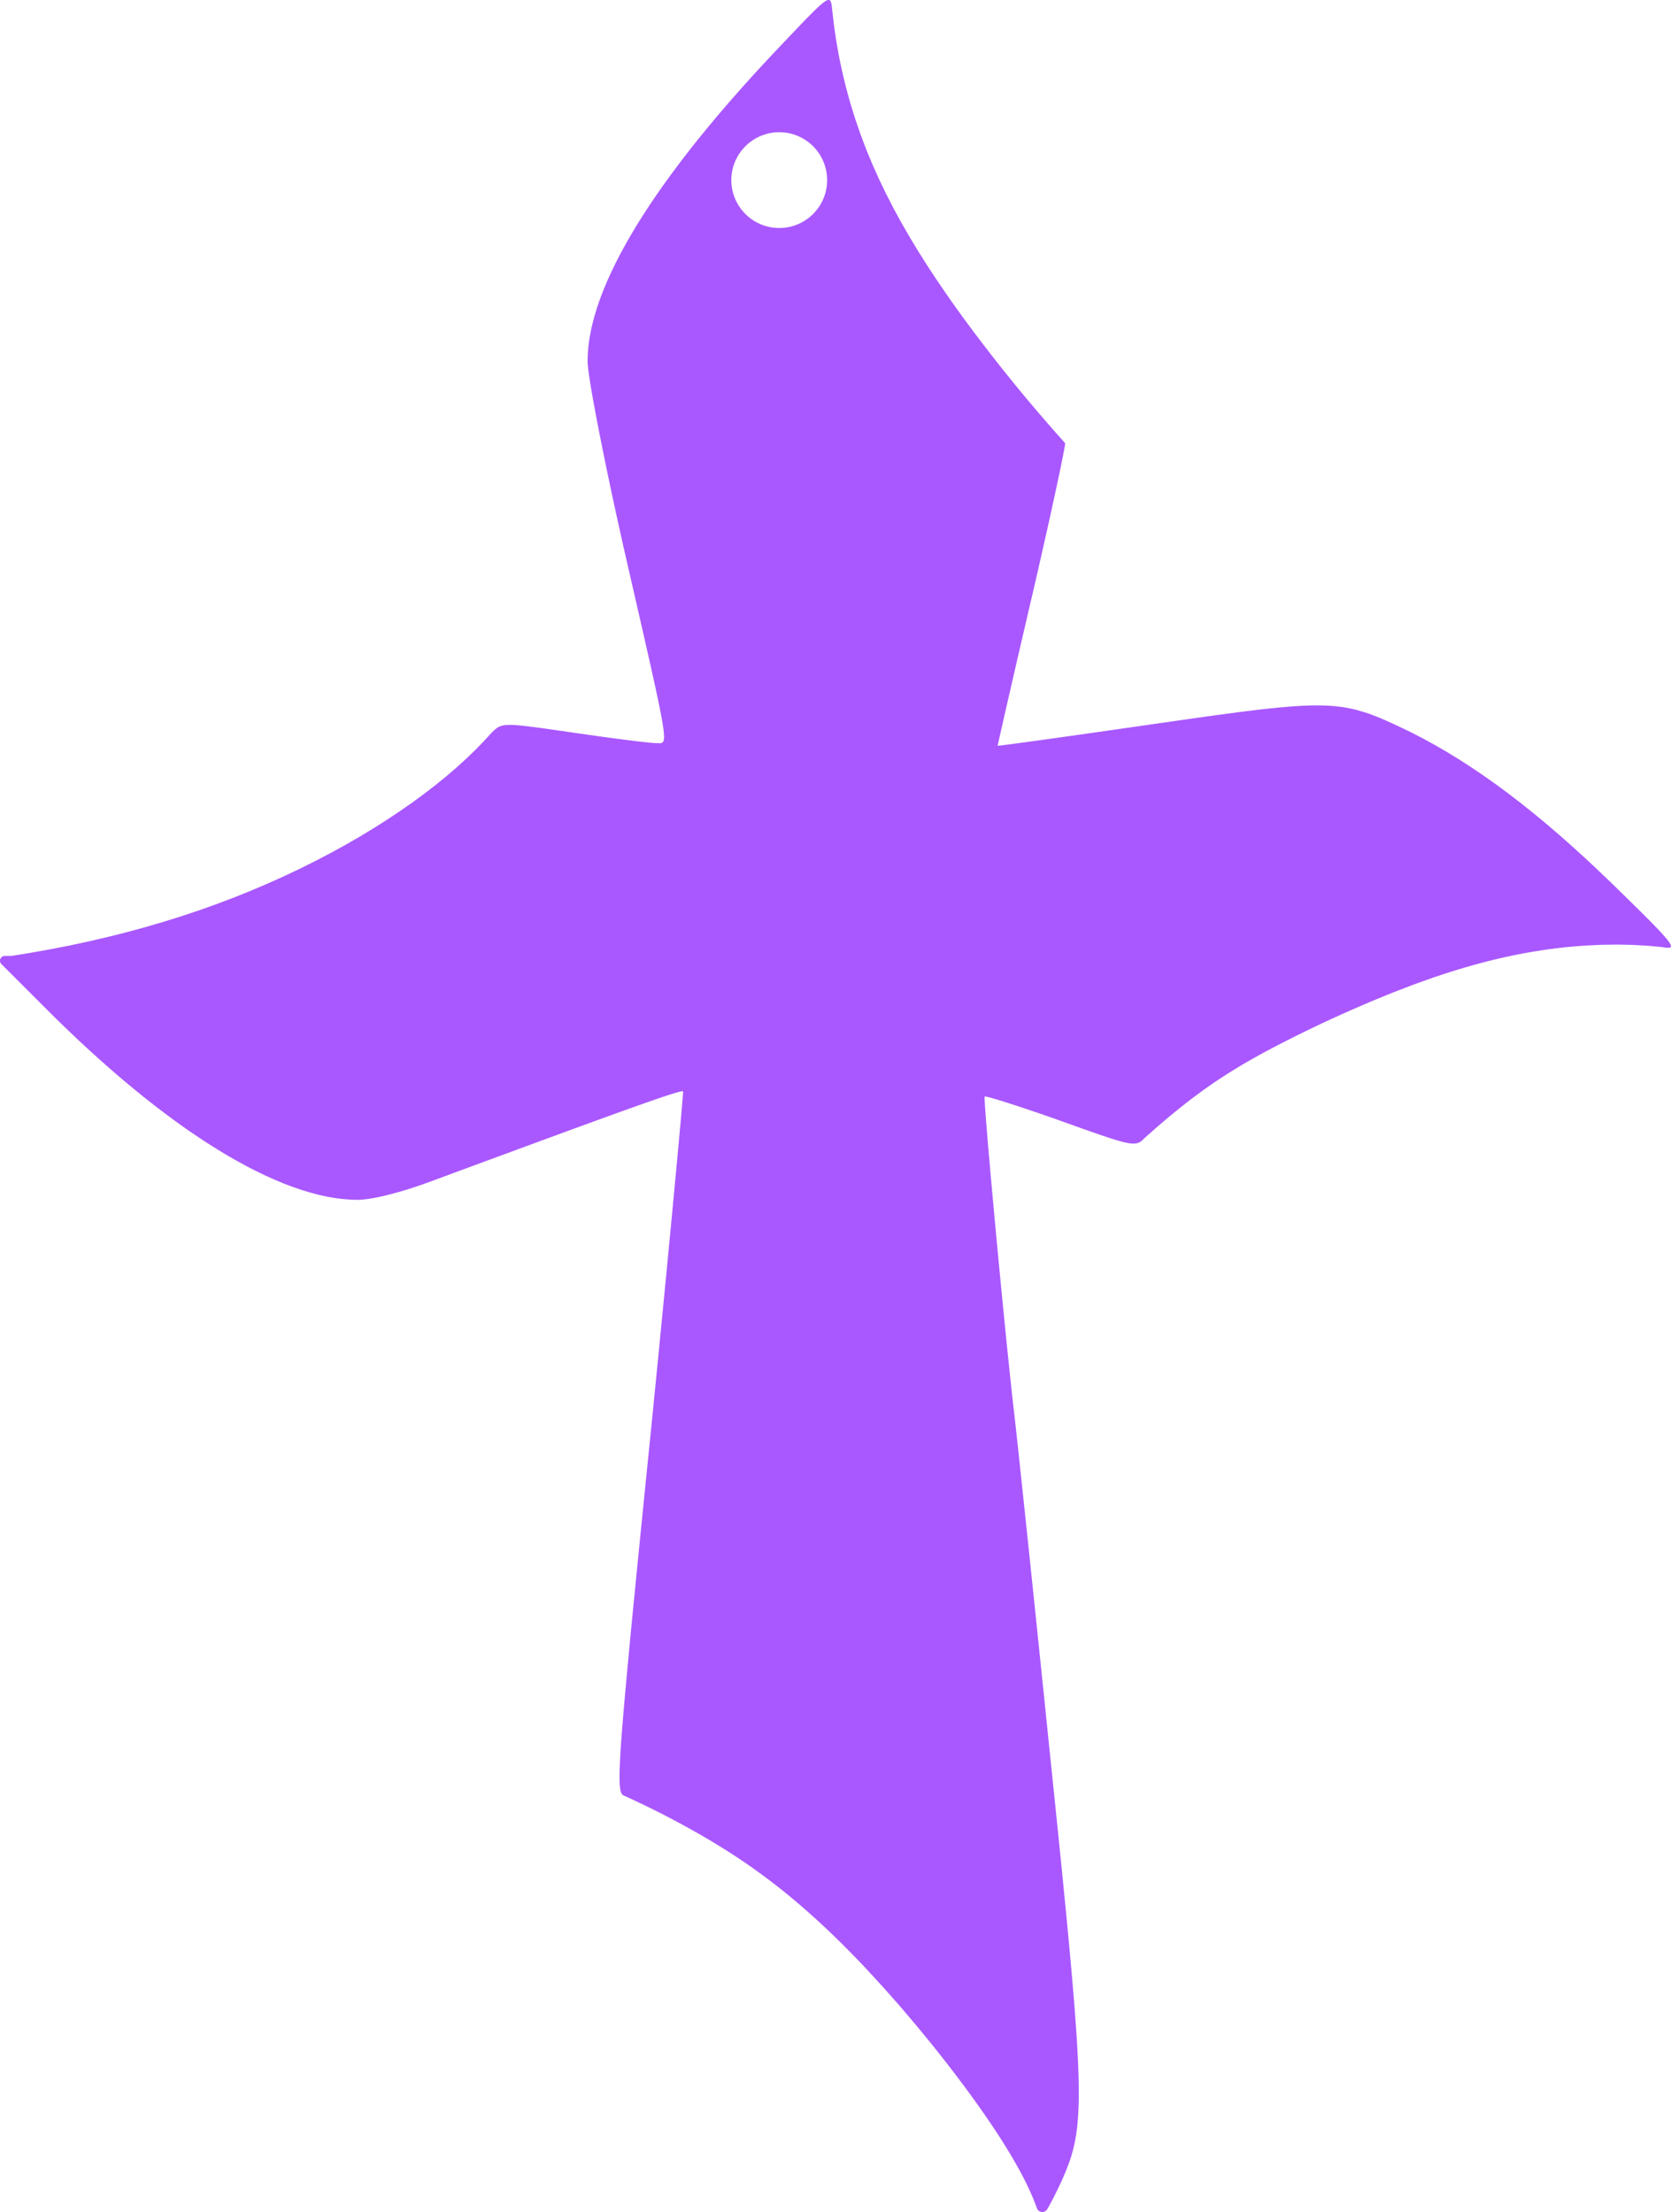 <?xml version="1.0"?>
<!-- Created with xTool Creative Space (https://www.xtool.com/pages/software) -->
<svg xmlns="http://www.w3.org/2000/svg" xmlns:xlink="http://www.w3.org/1999/xlink" xmlns:xcs="https://www.xtool.com/pages/software" version="1.1" preserveAspectRatio="xMinYMin meet" width="52.315mm" height="69.265mm" viewBox="169.386 28.821 52.315 69.265" xcs:version="2.6.38"><style></style>
<path transform="matrix(1,0,0,1,169.386,28.821)" stroke="none" fill="#a958ff" data-view-type="laser" d="M13.423 37.018L13.423 37.018 13.093 37.135 12.766 37.242 12.448 37.336 12.145 37.416 12.001 37.451 11.862 37.482 11.73 37.508 11.606 37.53 11.489 37.548 11.382 37.56 11.284 37.568 11.196 37.571 11.196 37.571 10.964 37.564 10.726 37.545 10.482 37.514 10.232 37.47 9.976 37.413 9.714 37.344 9.446 37.263 9.173 37.169 8.894 37.064 8.61 36.946 8.322 36.817 8.028 36.675 7.729 36.522 7.426 36.357 7.118 36.181 6.806 35.992 6.49 35.793 6.17 35.582 5.845 35.36 5.517 35.126 5.185 34.881 4.85 34.626 4.511 34.359 4.169 34.081 3.824 33.793 3.475 33.493 3.124 33.183 2.771 32.863 2.414 32.532 2.056 32.19 1.695 31.839 1.332 31.477 0.044 30.189C0.001 30.146-0.012 30.081 0.011 30.025 0.035 29.969 0.089 29.933 0.15 29.933L0.357 29.933 0.357 29.933 0.966 29.834 1.57 29.726 2.169 29.609 2.763 29.482 3.352 29.345 3.935 29.199 4.513 29.042 5.084 28.876 5.649 28.7 6.208 28.514 6.759 28.318 7.303 28.113 7.837 27.898 8.363 27.675 8.878 27.444 9.383 27.205 9.876 26.959 10.356 26.708 10.822 26.452 11.274 26.191 11.711 25.926 12.131 25.659 12.535 25.39 12.923 25.119 13.293 24.847 13.646 24.574 13.982 24.301 14.3 24.027 14.602 23.752 14.886 23.478 15.154 23.203 15.405 22.928 15.405 22.928 15.463 22.874 15.517 22.827 15.571 22.787 15.628 22.755 15.693 22.73 15.769 22.712 15.86 22.702 15.97 22.699 16.033 22.7 16.102 22.703 16.178 22.708 16.261 22.715 16.351 22.724 16.449 22.735 16.556 22.747 16.671 22.762 16.796 22.778 16.931 22.796 17.076 22.816 17.232 22.838 17.399 22.862 17.578 22.888 17.769 22.915 17.973 22.945 17.973 22.945 18.425 23.01 18.861 23.071 19.069 23.099 19.27 23.126 19.461 23.151 19.641 23.174 19.809 23.195 19.964 23.214 20.104 23.23 20.229 23.244 20.336 23.255 20.424 23.263 20.493 23.268 20.541 23.27 20.541 23.27 20.613 23.272 20.675 23.273 20.725 23.261 20.746 23.247 20.762 23.226 20.775 23.196 20.784 23.157 20.789 23.107 20.79 23.043 20.785 22.967 20.776 22.875 20.762 22.766 20.742 22.64 20.717 22.495 20.685 22.329 20.648 22.141 20.627 22.039 20.605 21.93 20.581 21.816 20.555 21.695 20.528 21.568 20.499 21.434 20.468 21.293 20.435 21.146 20.401 20.991 20.365 20.829 20.327 20.66 20.287 20.483 20.245 20.298 20.201 20.105 20.156 19.904 20.108 19.695 20.058 19.477 20.007 19.251 19.953 19.016 19.897 18.772 19.839 18.519 19.779 18.256 19.717 17.984 19.652 17.703 19.586 17.412 19.517 17.111 19.517 17.111 19.403 16.598 19.291 16.092 19.184 15.596 19.081 15.112 18.983 14.643 18.891 14.192 18.804 13.762 18.764 13.556 18.725 13.356 18.687 13.163 18.652 12.977 18.619 12.798 18.587 12.627 18.558 12.465 18.531 12.31 18.506 12.164 18.484 12.028 18.464 11.901 18.446 11.784 18.431 11.677 18.418 11.581 18.408 11.495 18.401 11.421 18.397 11.359 18.396 11.309 18.396 11.309 18.402 11.088 18.42 10.861 18.45 10.627 18.493 10.388 18.547 10.142 18.614 9.89 18.692 9.633 18.783 9.369 18.885 9.1 18.999 8.825 19.126 8.544 19.264 8.257 19.413 7.965 19.575 7.667 19.748 7.364 19.933 7.055 20.13 6.741 20.338 6.421 20.558 6.096 20.79 5.766 21.033 5.431 21.287 5.09 21.553 4.744 21.83 4.393 22.119 4.038 22.419 3.677 22.731 3.311 23.054 2.941 23.388 2.566 23.733 2.186 24.09 1.801 24.457 1.412 24.457 1.412 24.595 1.267 24.724 1.131 24.845 1.004 24.958 0.886 25.063 0.776 25.161 0.674 25.252 0.58 25.337 0.494 25.415 0.415 25.487 0.344 25.552 0.28 25.612 0.223 25.667 0.174 25.717 0.13 25.762 0.093 25.802 0.063 25.838 0.039 25.87 0.02 25.898 0.007 25.923 0 25.963 0.001 25.993 0.022 26.014 0.062 26.029 0.118 26.041 0.189 26.05 0.274 26.05 0.274 26.107 0.772 26.179 1.268 26.266 1.761 26.369 2.252 26.487 2.74 26.62 3.225 26.769 3.707 26.934 4.187 27.113 4.663 27.308 5.136 27.518 5.605 27.742 6.07 27.978 6.53 28.227 6.986 28.487 7.436 28.755 7.88 29.032 8.317 29.315 8.748 29.603 9.171 29.894 9.586 30.188 9.993 30.483 10.391 30.778 10.78 31.072 11.161 31.364 11.532 31.655 11.894 31.943 12.247 32.229 12.59 32.513 12.925 32.794 13.251 33.071 13.568 33.347 13.877 33.347 13.877 33.345 13.898 33.341 13.93 33.335 13.974 33.325 14.029 33.314 14.095 33.299 14.171 33.283 14.257 33.264 14.353 33.243 14.458 33.22 14.572 33.194 14.695 33.167 14.826 33.137 14.966 33.106 15.113 33.073 15.268 33.038 15.431 33.001 15.6 32.963 15.775 32.923 15.957 32.882 16.145 32.795 16.538 32.702 16.95 32.605 17.381 32.504 17.826 32.399 18.284 32.29 18.752 32.29 18.752 32.182 19.216 32.077 19.667 31.976 20.104 31.878 20.524 31.786 20.924 31.699 21.303 31.658 21.483 31.618 21.657 31.579 21.824 31.543 21.984 31.508 22.137 31.475 22.282 31.443 22.419 31.414 22.549 31.387 22.669 31.361 22.781 31.338 22.884 31.317 22.977 31.298 23.061 31.281 23.135 31.267 23.198 31.255 23.251 31.246 23.293 31.239 23.324 31.235 23.343 31.234 23.351 31.234 23.351 31.24 23.352 31.259 23.35 31.291 23.347 31.334 23.342 31.389 23.336 31.456 23.327 31.533 23.318 31.622 23.306 31.72 23.293 31.829 23.278 31.948 23.262 32.076 23.245 32.213 23.226 32.359 23.206 32.513 23.185 32.676 23.162 32.847 23.138 33.025 23.113 33.211 23.087 33.403 23.06 33.603 23.032 33.808 23.003 34.237 22.942 34.687 22.878 35.156 22.81 35.642 22.741 36.142 22.668 36.142 22.668 36.403 22.631 36.656 22.595 36.902 22.56 37.14 22.526 37.37 22.493 37.594 22.462 37.81 22.431 38.02 22.402 38.223 22.375 38.419 22.348 38.609 22.323 38.793 22.299 39.144 22.255 39.471 22.215 39.778 22.181 40.065 22.153 40.333 22.129 40.585 22.111 40.82 22.098 41.042 22.09 41.251 22.088 41.448 22.092 41.635 22.1 41.814 22.115 41.985 22.135 42.15 22.161 42.31 22.192 42.468 22.229 42.778 22.321 42.935 22.376 43.093 22.437 43.255 22.503 43.422 22.576 43.596 22.655 43.778 22.74 43.969 22.831 44.17 22.928 44.17 22.928 44.542 23.12 44.915 23.324 45.289 23.541 45.665 23.771 46.043 24.014 46.424 24.271 46.809 24.542 47.197 24.828 47.589 25.129 47.986 25.445 48.388 25.777 48.796 26.126 49.209 26.491 49.63 26.873 50.057 27.273 50.492 27.69 50.492 27.69 50.672 27.866 50.842 28.032 51.001 28.188 51.149 28.334 51.288 28.47 51.416 28.598 51.535 28.717 51.645 28.827 51.745 28.929 51.836 29.023 51.919 29.109 51.993 29.188 52.059 29.26 52.116 29.325 52.166 29.383 52.208 29.435 52.243 29.481 52.271 29.522 52.291 29.557 52.306 29.587 52.313 29.612 52.314 29.633 52.31 29.65 52.299 29.662 52.283 29.671 52.262 29.677 52.205 29.679 52.128 29.672 52.036 29.656 52.036 29.656 51.582 29.614 51.115 29.588 50.632 29.578 50.135 29.585 49.623 29.61 49.361 29.629 49.094 29.653 48.824 29.682 48.549 29.716 48.27 29.756 47.987 29.801 47.699 29.852 47.406 29.909 47.109 29.973 46.807 30.043 46.5 30.119 46.189 30.202 45.874 30.292 45.555 30.388 45.233 30.49 44.908 30.598 44.252 30.832 43.595 31.085 42.944 31.351 42.309 31.625 42 31.763 41.698 31.9 41.403 32.037 41.118 32.173 40.841 32.306 40.574 32.438 40.317 32.567 40.07 32.693 39.833 32.817 39.605 32.938 39.386 33.058 39.175 33.176 38.971 33.293 38.774 33.41 38.394 33.646 38.027 33.887 37.667 34.139 37.309 34.404 36.948 34.686 36.582 34.985 36.211 35.302 35.833 35.637 35.833 35.637 35.783 35.688 35.734 35.731 35.683 35.766 35.625 35.791 35.559 35.806 35.479 35.81 35.384 35.803 35.329 35.795 35.268 35.783 35.202 35.769 35.13 35.751 35.051 35.729 34.964 35.705 34.871 35.676 34.769 35.644 34.659 35.608 34.54 35.568 34.411 35.525 34.273 35.477 34.125 35.425 33.966 35.369 33.797 35.309 33.615 35.244 33.422 35.175 33.217 35.101 33.217 35.101 32.979 35.017 32.747 34.936 32.522 34.858 32.306 34.785 32.1 34.715 31.905 34.65 31.722 34.591 31.553 34.536 31.398 34.487 31.259 34.444 31.138 34.408 31.034 34.378 30.95 34.356 30.887 34.342 30.846 34.335 30.834 34.335 30.828 34.337 30.828 34.337 30.826 34.345 30.825 34.362 30.825 34.389 30.826 34.424 30.828 34.469 30.831 34.521 30.834 34.582 30.839 34.652 30.844 34.729 30.85 34.813 30.857 34.905 30.864 35.004 30.872 35.11 30.881 35.222 30.891 35.341 30.901 35.466 30.923 35.733 30.948 36.022 30.975 36.331 31.003 36.657 31.034 36.999 31.066 37.356 31.1 37.724 31.134 38.103 31.17 38.49 31.207 38.883 31.283 39.682 31.36 40.482 31.438 41.271 31.476 41.655 31.514 42.031 31.551 42.395 31.588 42.747 31.623 43.085 31.657 43.406 31.69 43.708 31.722 43.99 31.722 43.99 31.726 44.03 31.732 44.077 31.745 44.187 31.76 44.32 31.777 44.475 31.797 44.652 31.818 44.85 31.842 45.067 31.868 45.304 31.895 45.56 31.924 45.833 31.955 46.124 31.988 46.431 32.022 46.754 32.058 47.092 32.095 47.445 32.134 47.811 32.174 48.19 32.215 48.582 32.257 48.985 32.3 49.399 32.345 49.823 32.39 50.257 32.436 50.7 32.483 51.15 32.53 51.608 32.578 52.072 32.676 53.019 32.775 53.983 32.875 54.96 32.875 54.96 32.927 55.46 32.977 55.945 33.026 56.417 33.073 56.874 33.118 57.318 33.162 57.748 33.204 58.165 33.245 58.569 33.284 58.961 33.321 59.339 33.357 59.706 33.392 60.061 33.425 60.404 33.456 60.736 33.486 61.056 33.514 61.366 33.541 61.665 33.566 61.953 33.59 62.232 33.612 62.5 33.633 62.759 33.653 63.008 33.67 63.248 33.687 63.479 33.702 63.702 33.716 63.916 33.728 64.122 33.738 64.32 33.748 64.51 33.756 64.693 33.762 64.869 33.767 65.037 33.771 65.2 33.773 65.355 33.774 65.505 33.774 65.649 33.769 65.92 33.758 66.17 33.743 66.402 33.722 66.617 33.695 66.818 33.664 67.006 33.627 67.183 33.586 67.352 33.539 67.515 33.488 67.673 33.37 67.984 33.233 68.302 33.233 68.302 33.115 68.551 33 68.784 32.943 68.892 32.889 68.994 32.837 69.089 32.787 69.176C32.752 69.237 32.685 69.271 32.615 69.265 32.545 69.258 32.485 69.211 32.462 69.145L32.462 69.145 32.404 68.989 32.34 68.827 32.267 68.66 32.187 68.486 32.1 68.305 32.004 68.118 31.9 67.923 31.786 67.721 31.664 67.511 31.532 67.293 31.391 67.066 31.24 66.83 31.078 66.586 30.907 66.333 30.726 66.072 30.535 65.803 30.335 65.526 30.125 65.243 29.907 64.954 29.681 64.659 29.448 64.361 29.208 64.059 28.71 63.451 28.195 62.843 27.667 62.245 27.134 61.664 26.867 61.383 26.6 61.109 26.335 60.843 26.072 60.586 25.81 60.337 25.551 60.098 25.295 59.868 25.043 59.648 24.793 59.437 24.547 59.235 24.304 59.042 24.065 58.859 23.829 58.683 23.597 58.516 23.368 58.356 23.142 58.203 22.919 58.056 22.699 57.916 22.268 57.651 21.847 57.405 21.435 57.175 21.032 56.959 20.638 56.755 20.251 56.563 19.872 56.382 19.501 56.211 19.501 56.211 19.48 56.191 19.462 56.165 19.445 56.13 19.431 56.086 19.419 56.031 19.409 55.963 19.402 55.881 19.397 55.784 19.395 55.67 19.396 55.538 19.4 55.387 19.407 55.214 19.417 55.018 19.423 54.912 19.43 54.799 19.437 54.68 19.446 54.555 19.456 54.422 19.466 54.283 19.477 54.137 19.49 53.984 19.503 53.823 19.517 53.654 19.532 53.478 19.548 53.294 19.565 53.102 19.583 52.901 19.602 52.692 19.622 52.474 19.643 52.247 19.665 52.012 19.688 51.767 19.712 51.513 19.737 51.249 19.763 50.975 19.791 50.692 19.819 50.398 19.849 50.094 19.88 49.78 19.912 49.455 19.945 49.119 19.98 48.773 20.015 48.415 20.052 48.045 20.09 47.665 20.13 47.272 20.17 46.868 20.212 46.451 20.255 46.023 20.3 45.581 20.346 45.128 20.346 45.128 20.402 44.569 20.457 44.017 20.511 43.473 20.564 42.937 20.616 42.41 20.666 41.893 20.716 41.386 20.764 40.891 20.811 40.407 20.857 39.937 20.901 39.479 20.943 39.035 20.984 38.606 21.024 38.193 21.061 37.795 21.097 37.414 21.131 37.051 21.164 36.706 21.194 36.38 21.222 36.073 21.249 35.787 21.273 35.521 21.295 35.278 21.315 35.056 21.332 34.858 21.34 34.768 21.347 34.683 21.354 34.605 21.36 34.533 21.366 34.468 21.37 34.408 21.375 34.356 21.378 34.309 21.381 34.27 21.383 34.237 21.385 34.211 21.386 34.192 21.386 34.179 21.386 34.174 21.386 34.174 21.376 34.17 21.357 34.17 21.327 34.174 21.286 34.183 21.233 34.197 21.168 34.215 21.09 34.238 20.999 34.267 20.894 34.301 20.774 34.34 20.64 34.386 20.49 34.437 20.324 34.495 20.142 34.559 19.943 34.629 19.726 34.707 19.491 34.791 19.237 34.882 18.964 34.981 18.672 35.087 18.359 35.201 18.025 35.323 17.67 35.453 17.293 35.591 17.096 35.664 16.893 35.738 16.685 35.815 16.471 35.893 16.251 35.974 16.025 36.058 15.793 36.143 15.555 36.231 15.31 36.321 15.06 36.413 14.803 36.508 14.54 36.605 14.27 36.705 13.994 36.807 13.712 36.911 13.423 37.018ZM22.896 5.64C22.896 6.176 23.182 6.671 23.646 6.939 24.11 7.207 24.682 7.207 25.146 6.939 25.61 6.671 25.896 6.176 25.896 5.64 25.896 5.104 25.61 4.609 25.146 4.341 24.682 4.073 24.11 4.073 23.646 4.341 23.182 4.609 22.896 5.104 22.896 5.64Z" fill-rule="evenodd"></path></svg>